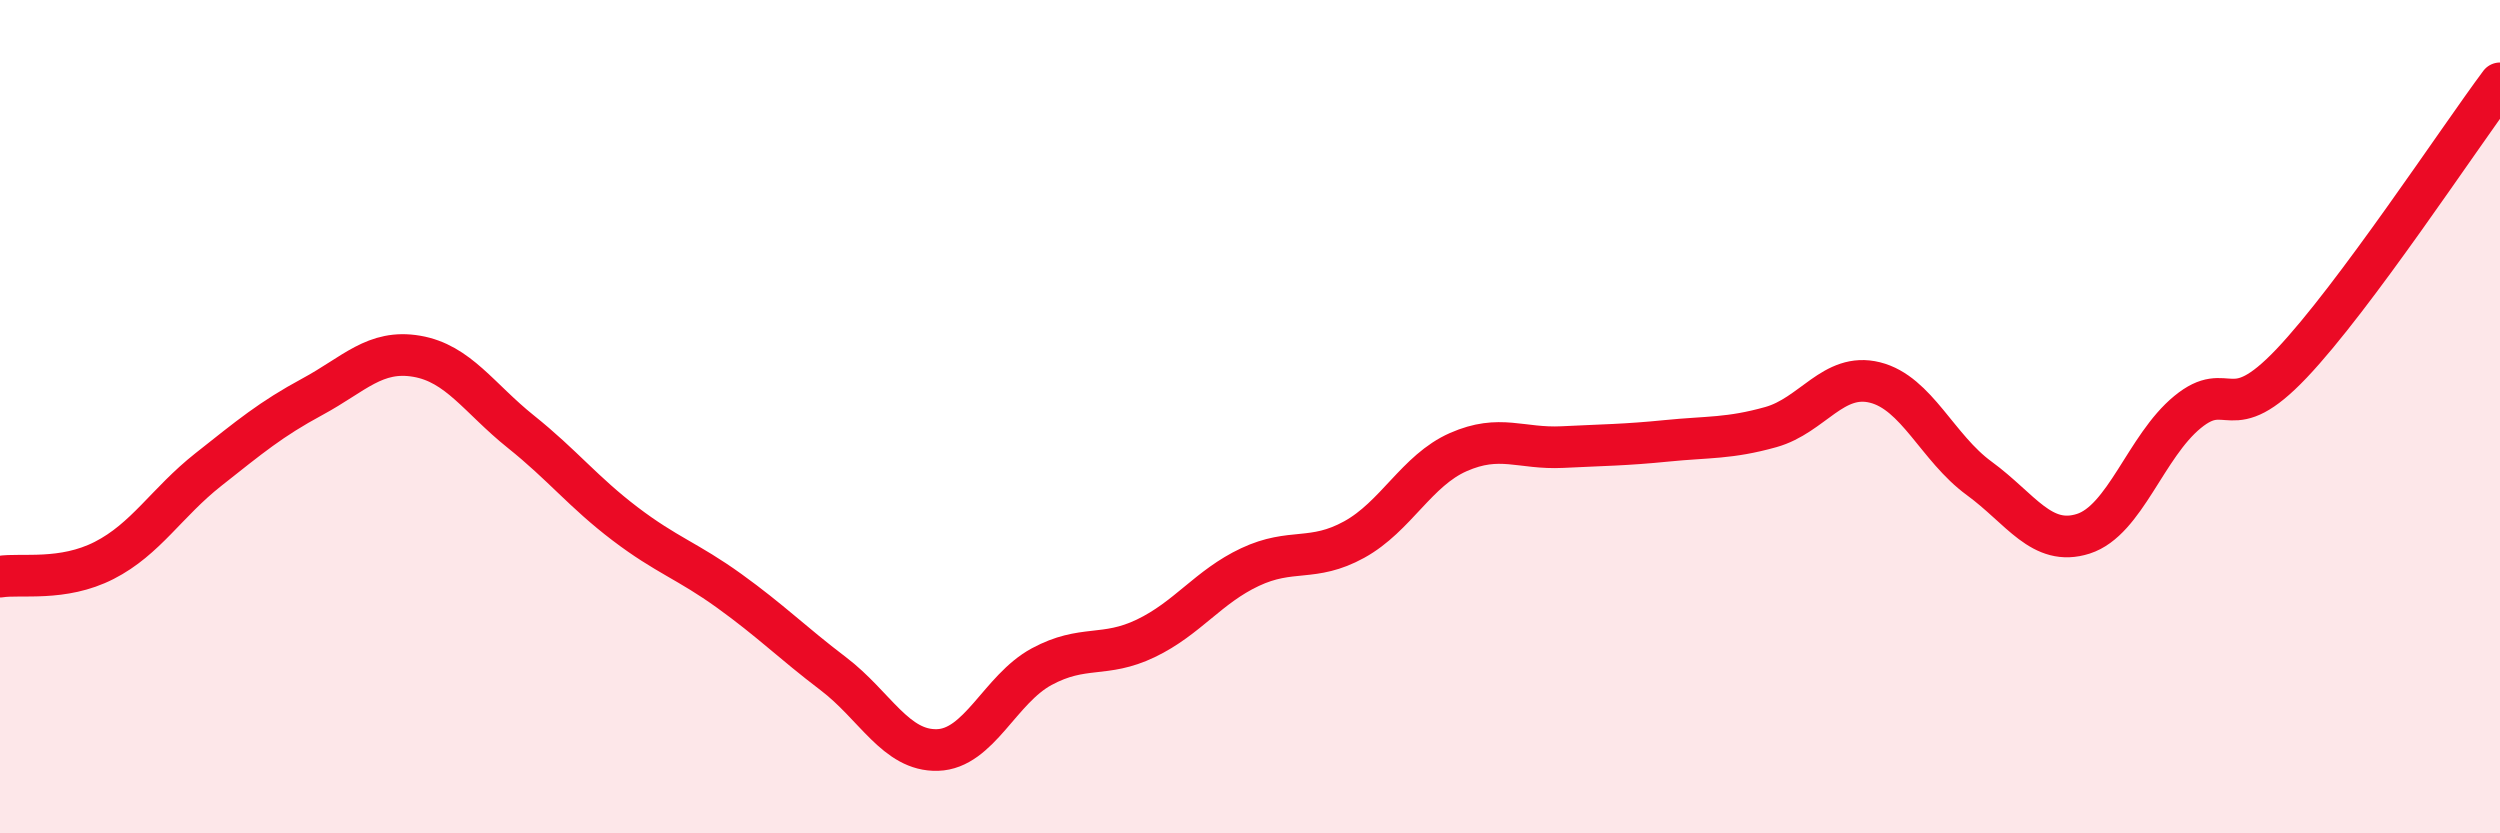 
    <svg width="60" height="20" viewBox="0 0 60 20" xmlns="http://www.w3.org/2000/svg">
      <path
        d="M 0,13.84 C 0.5,13.76 1.5,13.96 2.5,13.45 C 3.5,12.94 4,12.06 5,11.27 C 6,10.48 6.5,10.06 7.5,9.52 C 8.5,8.98 9,8.38 10,8.55 C 11,8.72 11.5,9.56 12.5,10.36 C 13.5,11.16 14,11.81 15,12.57 C 16,13.33 16.5,13.46 17.5,14.18 C 18.5,14.9 19,15.41 20,16.17 C 21,16.93 21.5,18.03 22.5,18 C 23.5,17.97 24,16.54 25,16 C 26,15.46 26.5,15.8 27.5,15.32 C 28.5,14.84 29,14.08 30,13.61 C 31,13.14 31.5,13.5 32.5,12.95 C 33.5,12.4 34,11.29 35,10.85 C 36,10.41 36.5,10.78 37.5,10.73 C 38.5,10.68 39,10.68 40,10.58 C 41,10.48 41.5,10.53 42.5,10.25 C 43.5,9.97 44,8.93 45,9.18 C 46,9.43 46.5,10.75 47.5,11.48 C 48.5,12.21 49,13.13 50,12.81 C 51,12.49 51.5,10.71 52.5,9.89 C 53.5,9.07 53.5,10.3 55,8.72 C 56.5,7.14 59,3.34 60,2L60 20L0 20Z"
        fill="#EB0A25"
        opacity="0.1"
        stroke-linecap="round"
        stroke-linejoin="round"
      />
      <path
        d="M 0,13.84 C 0.5,13.76 1.5,13.96 2.5,13.45 C 3.5,12.94 4,12.06 5,11.27 C 6,10.48 6.5,10.06 7.5,9.52 C 8.5,8.98 9,8.38 10,8.55 C 11,8.72 11.5,9.56 12.5,10.36 C 13.5,11.16 14,11.81 15,12.57 C 16,13.33 16.5,13.46 17.5,14.18 C 18.5,14.9 19,15.41 20,16.17 C 21,16.93 21.5,18.03 22.5,18 C 23.5,17.97 24,16.54 25,16 C 26,15.46 26.5,15.8 27.5,15.32 C 28.5,14.84 29,14.08 30,13.61 C 31,13.14 31.5,13.5 32.5,12.95 C 33.5,12.4 34,11.29 35,10.85 C 36,10.41 36.5,10.78 37.5,10.73 C 38.5,10.68 39,10.68 40,10.58 C 41,10.48 41.5,10.53 42.5,10.25 C 43.5,9.97 44,8.93 45,9.18 C 46,9.43 46.5,10.75 47.5,11.48 C 48.5,12.21 49,13.13 50,12.81 C 51,12.49 51.5,10.71 52.5,9.89 C 53.5,9.07 53.5,10.3 55,8.72 C 56.5,7.14 59,3.34 60,2"
        stroke="#EB0A25"
        stroke-width="1"
        fill="none"
        stroke-linecap="round"
        stroke-linejoin="round"
      />
    </svg>
  